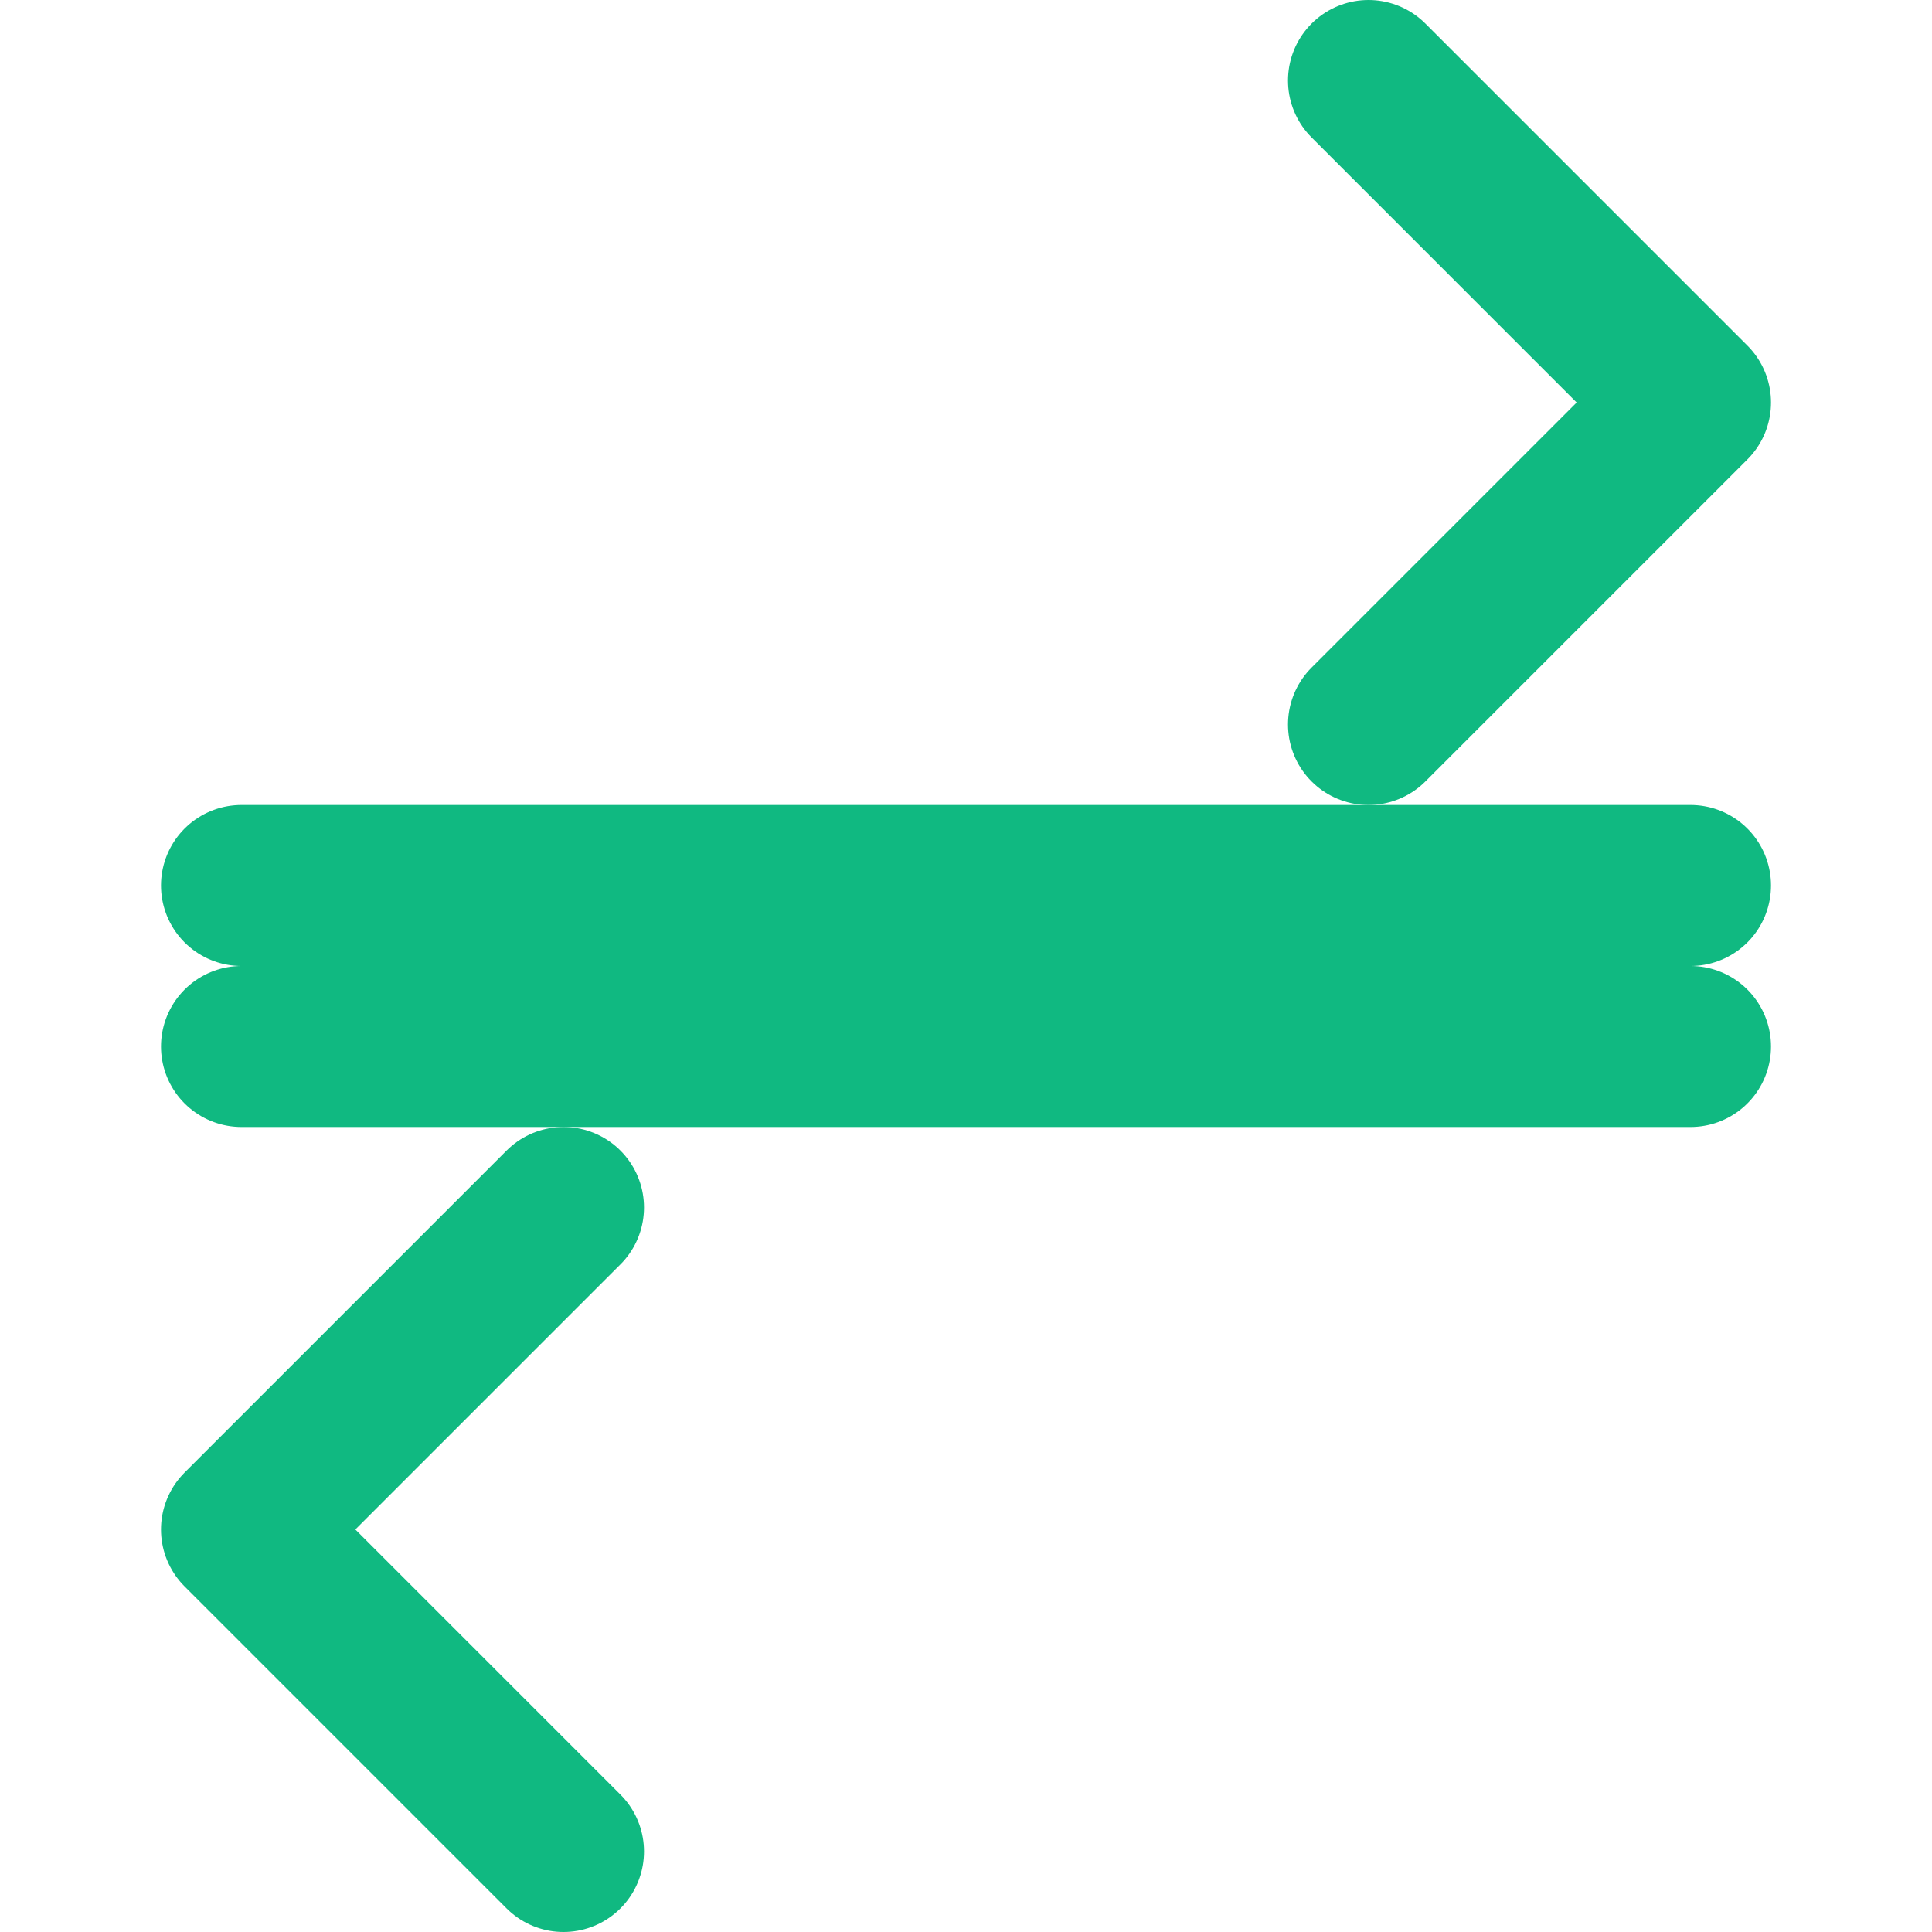 <svg xmlns="http://www.w3.org/2000/svg" viewBox="0 0 24 24" fill="none" stroke="#10B981" stroke-width="2" stroke-linecap="round" stroke-linejoin="round">
  <path d="M17 1l4 4-4 4"></path>
  <path d="M3 11h18"></path>
  <path d="M7 23l-4-4 4-4"></path>
  <path d="M21 13H3"></path>
</svg>

